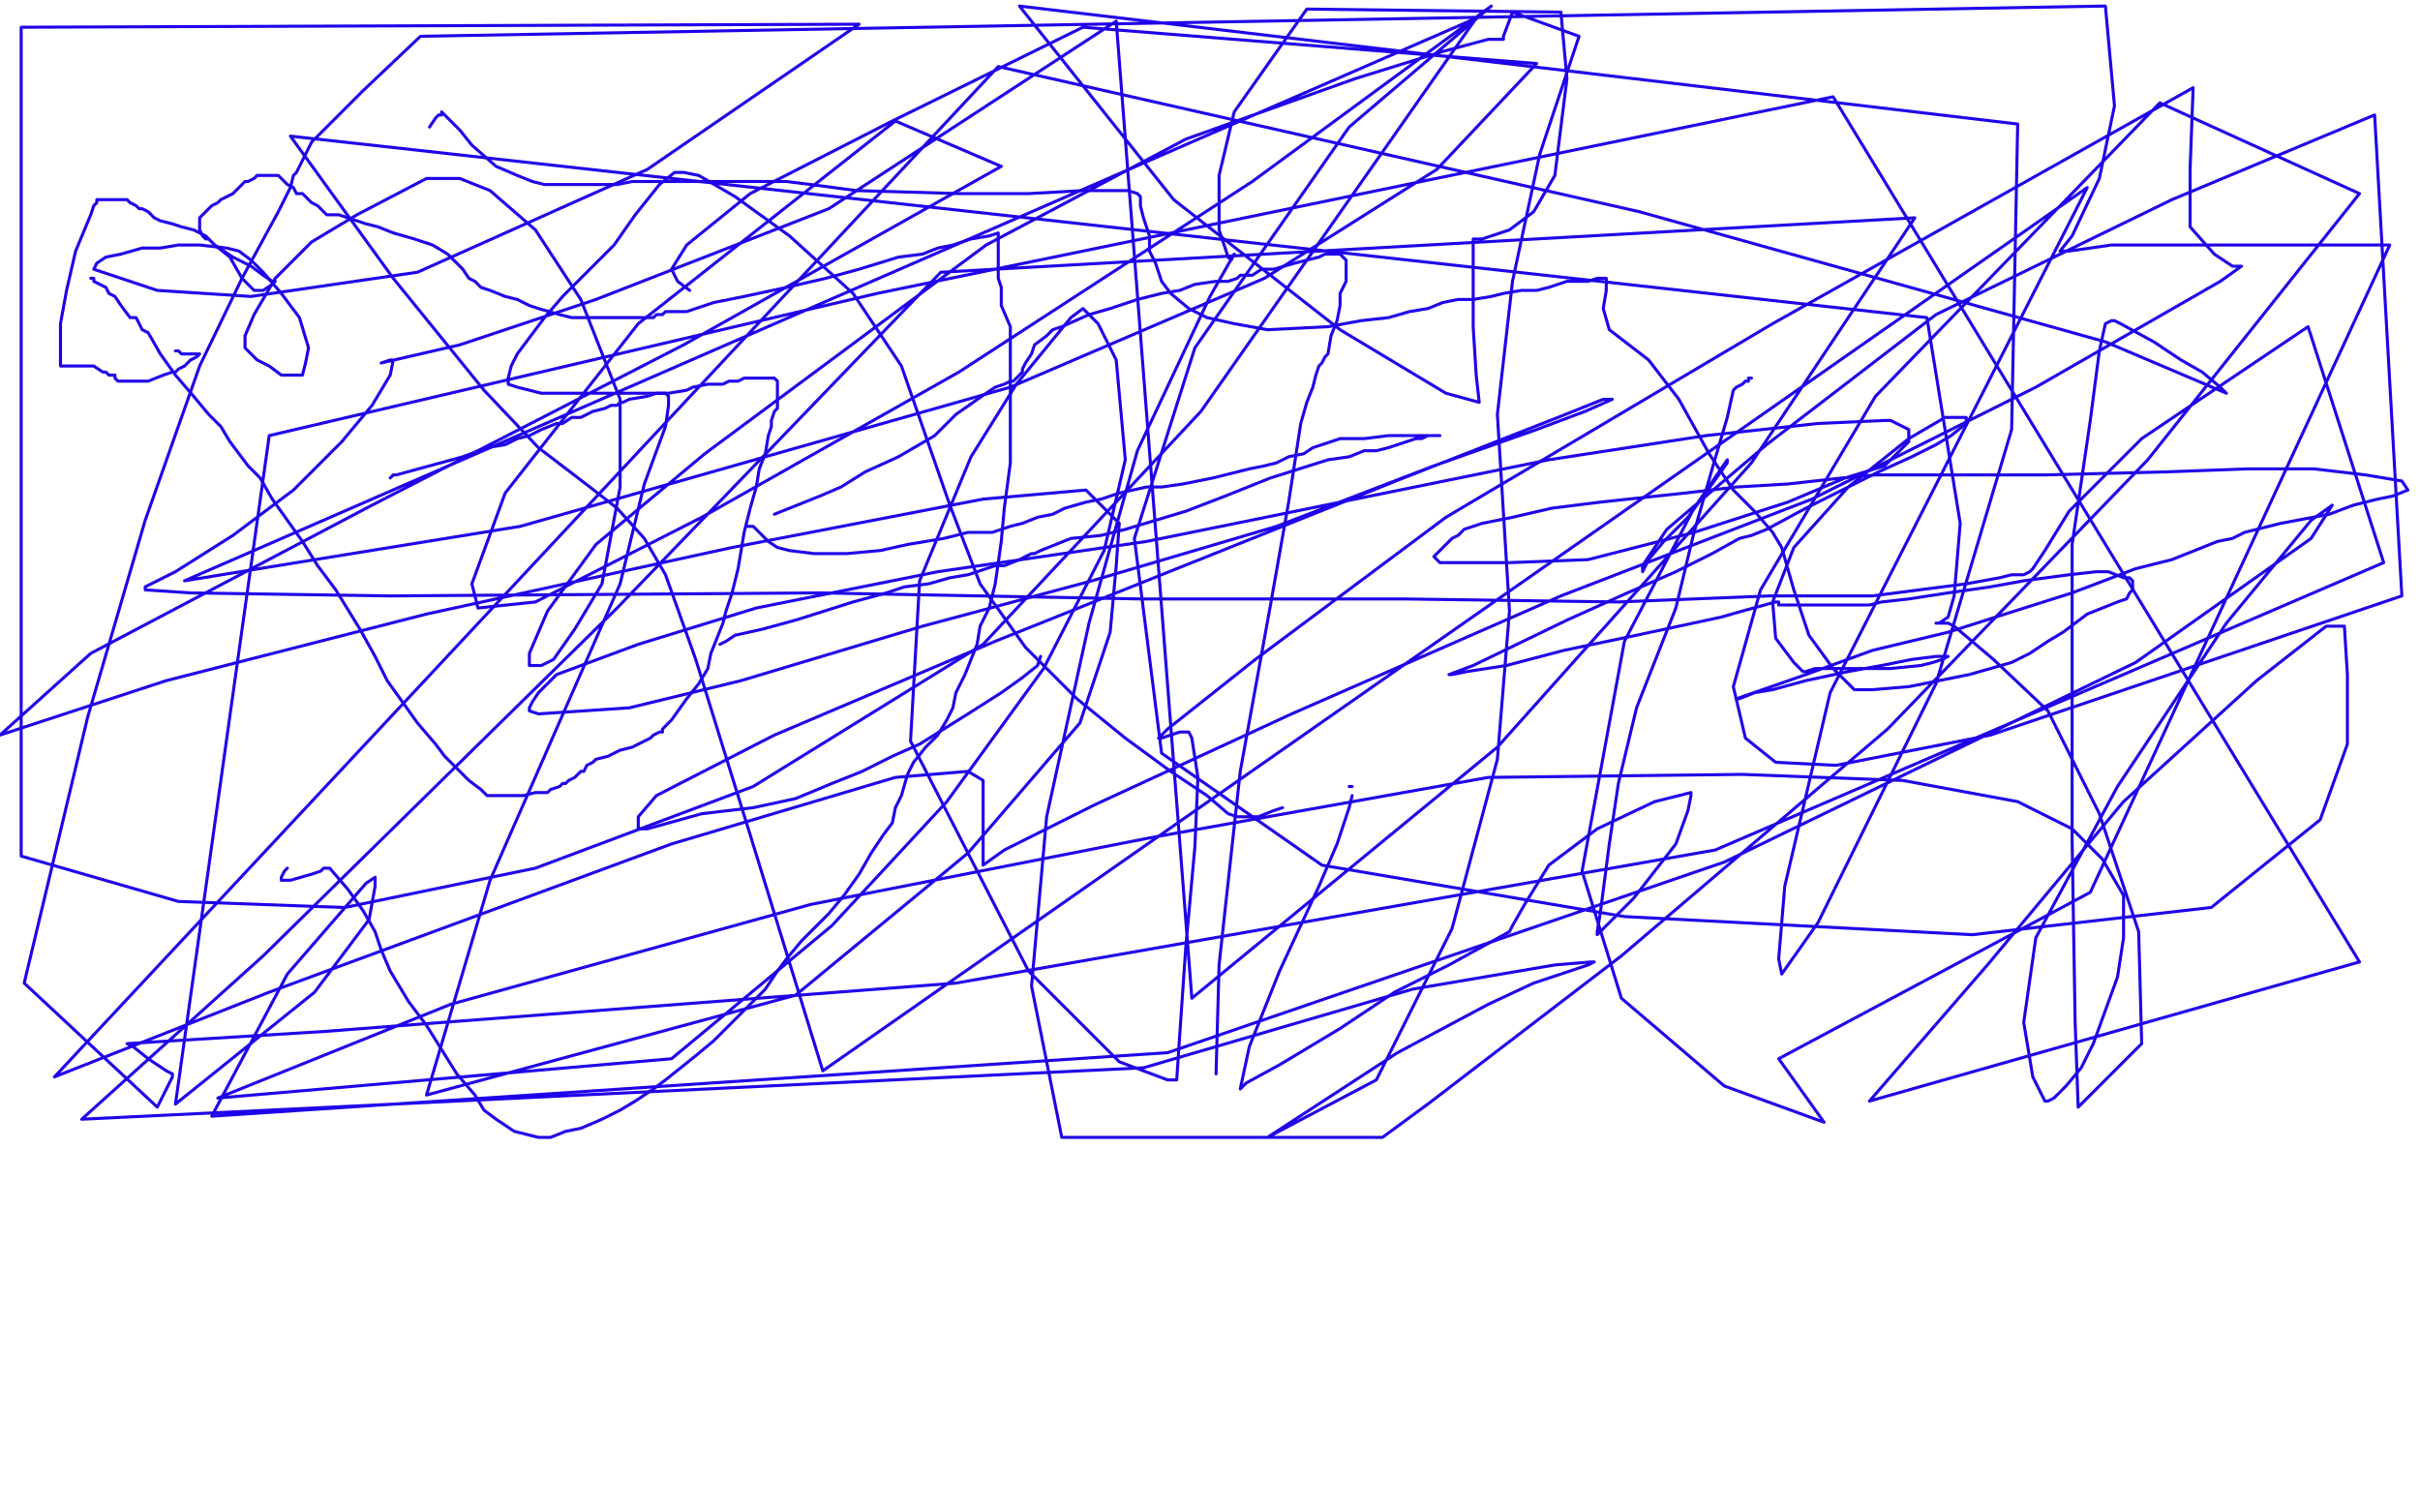 <?xml version="1.0" standalone="no"?>
<!DOCTYPE svg PUBLIC "-//W3C//DTD SVG 1.1//EN"
"http://www.w3.org/Graphics/SVG/1.1/DTD/svg11.dtd">

<svg width="800" height="500" version="1.1" xmlns="http://www.w3.org/2000/svg" xmlns:xlink="http://www.w3.org/1999/xlink" style="stroke-antialiasing: false"><desc>This SVG has been created on https://colorillo.com/</desc><rect x='0' y='0' width='800' height='500' style='fill: rgb(255,255,255); stroke-width:0' /><polyline points="30,92 31,92 31,92 31,93 31,93 35,95 35,95 36,97 36,97 38,98 38,98 40,101 40,101 43,105 43,105 45,105 47,109 49,110 53,117 58,124 64,131 69,137 73,141 76,146 82,154 86,158 90,165 95,172 100,179 105,187 111,195 119,208 124,217 128,225 133,232 138,239 144,246 147,250 155,258 159,261 161,263 162,263 163,263 169,263 171,263 173,263 177,262 179,262 180,262 181,262 182,261 185,260 186,259 187,259 188,258 190,257 192,255 193,255 194,253 196,252 197,251 201,250 205,248 209,247 211,246 215,244 216,243 218,242 219,242 219,241 222,238 227,231 231,226 234,221 235,216 237,211 239,206 240,202 242,196 244,188 245,182 246,176 248,168 250,161 251,155 253,150 254,144 255,141 255,139 256,136 257,135 257,134 257,132 257,131 257,130 257,129 257,127 257,126 256,125 255,125 254,125 250,125 246,125 244,126 243,126 242,126 241,126 239,127 238,127 234,127 229,128 227,129 221,130 217,130 214,131 208,132 206,133 205,133 204,134 203,134 202,134 200,135 196,136 192,138 189,138 186,140 184,140 179,142 175,144 171,145 167,147 161,148 153,151 142,154 131,157 130,157 129,158" style="fill: none; stroke: #1e00e9; stroke-width: 1; stroke-linejoin: round; stroke-linecap: round; stroke-antialiasing: false; stroke-antialias: 0; opacity: 1.0"/>
<polyline points="238,213 240,212 240,212 243,210 243,210 252,208 252,208 263,205 263,205 282,199 282,199 293,196 293,196 299,194 299,194 307,193 314,191 320,190 329,187 332,187 337,185 339,184 341,183 342,183 344,182 349,180 354,178 364,177 372,175 382,172 392,169 405,164 420,158 439,152 446,151 451,149 455,149 459,148 462,147 465,146 468,145 470,145 472,144 473,144 474,144 475,144 476,144 475,144 474,144 473,144 472,144 471,144 467,144 463,144 459,144 451,145 450,145 448,145 447,145 446,145 444,145 443,145 440,146 434,148 431,150 426,151 422,153 418,154 413,155 401,158 391,160 384,161 379,161 370,163 364,165 359,166 352,168 348,170 343,171 338,173 334,174 328,176 320,176 312,178 300,180 291,182 280,183 273,183 269,183 261,182 257,181 254,179 253,178 252,177 251,176 250,175 249,174 248,174 247,174" style="fill: none; stroke: #1e00e9; stroke-width: 1; stroke-linejoin: round; stroke-linecap: round; stroke-antialiasing: false; stroke-antialias: 0; opacity: 1.0"/>
<circle cx="247.5" cy="174.5" r="0" style="fill: #1e00e9; stroke-antialiasing: false; stroke-antialias: 0; opacity: 1.0"/>
<polyline points="256,170 271,164 271,164 278,161 278,161 286,156 286,156 297,151 297,151 309,144 309,144 316,137 316,137 326,130 326,130 329,128 332,127 334,126 335,126 336,125 338,123 338,122 339,120 341,117 342,114 346,111 348,109 351,108 360,104 367,102 376,99 384,97 390,96 395,94 402,93 406,93 409,92 410,91 412,91 413,91 414,91 417,89 421,89 428,87 432,86 436,85 438,84 441,84 442,84 443,84 444,85 445,86 445,87 445,93 443,97 443,101 442,106 440,111 439,117 438,118 437,120 436,121 435,124 434,128 432,133 430,140 426,166 420,200 410,255 403,319 402,355" style="fill: none; stroke: #1e00e9; stroke-width: 1; stroke-linejoin: round; stroke-linecap: round; stroke-antialiasing: false; stroke-antialias: 0; opacity: 1.0"/>
<polyline points="95,287 94,288 94,288 93,290 93,290 93,291 93,291 96,291 96,291 103,289 103,289 106,288 106,288 107,287 109,287 115,294 120,301 124,308 126,314 129,321 135,331 141,339 146,347 151,355 157,362 160,367 164,370 170,374 174,375 178,376 182,376 187,374 192,373 199,370 205,367 210,364 216,360 220,357 225,353 230,349 236,344 241,339 248,332 253,327 257,321 260,317 265,311 274,302 279,296 284,289 288,282 292,276 295,272 296,267 298,263 300,256 302,252 306,247 310,243 313,238 315,234 316,229 319,223 321,218 323,213 324,207 327,201 329,193 331,179 332,168 334,153 334,138 334,125 334,115 334,108 331,101 331,98 331,95 330,92 330,89 330,85 330,81 330,79 330,78 330,77 327,78 321,79 315,81 310,82 305,84 297,85 284,89 273,92 260,95 246,98 236,100 227,103 223,103 222,103 221,103 220,103 219,104 218,104 217,104 216,105 215,105 214,105 211,105 206,105 202,105 198,105 194,105 189,105 185,104 178,102 175,101 171,99 167,98 162,96 159,95 157,93 155,92 153,89 150,86 148,84 143,81 140,80 137,79 130,77 125,75 121,74 115,72 112,71 108,71 106,69 105,68 103,67 102,66 101,65 100,64 98,64 97,62 95,61 94,60 93,59 92,58 91,58 90,58 89,58 86,58 85,58 84,59 82,60 81,60 80,61 79,62 77,64 75,65 73,66 72,67 70,68 69,69 68,70 67,71 66,72 66,74 66,75 66,76 67,78 68,79 69,79 71,81 77,85 83,88 87,91 90,93 91,93 90,94 87,96 86,96 85,96 84,96 82,94 80,92 76,85 71,81 68,78 64,76 60,75 57,74 53,73 51,72 50,71 49,70 47,69 46,69 45,68 43,67 42,66 41,66 40,66 39,66 37,66 36,66 35,66 34,66 33,66 32,66 32,67 31,68 30,71 25,83 22,96 20,107 20,115 20,120 20,121 22,121 25,121 31,121 34,123 35,123 36,124 38,124 38,125 39,126 44,126 49,126 54,124 57,123 58,123 59,122 61,121 62,120 63,119 65,118 66,117 65,117 64,117 62,117 61,117 60,117 59,116 58,116" style="fill: none; stroke: #1e00e9; stroke-width: 1; stroke-linejoin: round; stroke-linecap: round; stroke-antialiasing: false; stroke-antialias: 0; opacity: 1.0"/>
<polyline points="142,42 144,39 144,39 145,38 145,38 146,38 146,38 146,37 146,37 148,39 152,43 156,48 164,55 171,58 176,60 180,61 185,61 189,61 195,61 199,61 204,61 209,60 213,60 219,60 224,60 234,60 240,60 246,60 252,60 260,60 268,61 283,63 317,64 340,64 358,63 368,63 373,63 376,64 377,65 377,66 377,68 378,72 380,78 380,83 382,87 384,93 387,97 393,102 399,105 408,107 419,109 439,108 450,106 459,105 466,103 472,102 477,100 482,99 487,99 493,98 497,97 503,96 508,96 512,95 518,93 525,93 528,92 529,92 530,92 531,92 531,96 530,102 532,109 545,119 555,132 565,150 573,162 580,169 586,176 589,181 593,195 598,210 606,221 610,225 612,227 613,228 614,228 619,228 631,227 641,225 651,223 658,221 665,219 671,216 677,212 682,209 690,203 695,201 700,199 703,198 704,196 705,195 705,194 705,192 704,191 702,191 697,189 693,189 684,190 669,192 658,194 644,196 631,198 622,199 618,200 616,200 614,200 611,200 607,200 603,200 598,200 593,200 590,200 588,200 588,199 587,199 576,202 569,204 541,210 517,215 498,220 485,222 480,223 479,223 487,220 518,205 538,196 554,189 566,183 575,178 579,177 584,175 597,168 609,162 621,156 632,151 640,147 645,144 650,140 650,139 650,138 649,138 647,138 646,138 645,138 644,138 643,138 631,145 611,161 593,181 586,199 587,211 593,219 596,222 597,222 600,221 607,221 613,221 619,221 625,221 635,220 639,219 642,218 644,217 640,217 632,218 622,220 611,222 597,225 586,228 580,229 575,231 574,231 597,223 619,215 644,209 666,202 685,196 706,188 718,185 728,181 733,179 738,178 742,176 746,175 754,173 770,170 778,167 786,165 791,164 796,162 794,159 782,157 765,155 743,155 716,156 676,157 654,157 636,157 627,157 620,157 609,158 591,160 574,161 557,163 529,166 513,168 500,171 490,173 484,175 482,177 480,178 478,180 477,181 475,183 474,184 476,186 499,186 525,185 560,176 591,166 610,158 623,154 628,149 631,146 631,142 629,141 627,140 625,139 623,139 601,140 564,144 512,152 448,165 379,179 310,189 250,201 211,213 184,223 178,229 176,232 175,234 175,235 178,236 208,234 245,225 305,207 361,192 422,174 474,154 508,142 524,136 533,132 532,132 530,132 515,138 464,158 329,212 256,243 217,263 211,270 211,272 211,274 214,274 232,269 249,267 263,264 275,259 285,255 295,250 304,246 320,236 331,229 338,224 343,220 344,217" style="fill: none; stroke: #1e00e9; stroke-width: 1; stroke-linejoin: round; stroke-linecap: round; stroke-antialiasing: false; stroke-antialias: 0; opacity: 1.0"/>
<polyline points="579,125 578,125 578,125 578,126 578,126 577,126 576,127 574,128 573,129 571,138 566,155 560,176 554,201 541,234 535,259 532,279 529,302 528,308 528,309 540,297 554,279 558,268 559,263 559,262 547,265 528,274 512,286 504,299 500,306 499,308 479,319 461,328 443,340 423,352 412,358 410,360 413,346 423,321 436,293 442,279 446,267 447,263" style="fill: none; stroke: #1e00e9; stroke-width: 1; stroke-linejoin: round; stroke-linecap: round; stroke-antialiasing: false; stroke-antialias: 0; opacity: 1.0"/>
<polyline points="447,260 446,260 446,260" style="fill: none; stroke: #1e00e9; stroke-width: 1; stroke-linejoin: round; stroke-linecap: round; stroke-antialiasing: false; stroke-antialias: 0; opacity: 1.0"/>
<polyline points="424,267 421,268 421,268 416,270 416,270 412,270 412,270 411,270 411,270 410,270 410,270 409,270 409,270 406,269 406,269 399,263 387,255 372,244 356,231 339,214 324,193 314,167 298,121 282,97 261,78 243,65 231,58 226,57 223,57 218,61 210,71 203,81 195,89 191,93 186,98 180,105 171,117 169,121 168,125 168,127 171,128 179,130 201,130 215,130 220,130 221,131 221,134 220,141 213,160 205,193 162,291 141,362 263,329 320,282 357,239 367,209 369,187 370,173 359,162 325,165 242,181 141,203 55,225 0,243 30,216 123,167 226,114 331,55 296,40 211,107 167,163 156,193 158,201 177,199 232,171 317,123 414,60 493,2 446,42 395,115 375,178 384,249 437,286 537,303 652,309 731,300 767,271 776,246 776,223 775,207 774,207 769,207 746,225 702,265 657,319 618,364 780,318 606,32 290,97 89,144 58,365 104,328 122,304 124,293 124,290 121,292 95,322 70,369 386,348 570,285 706,219 764,178 771,167 764,172 736,206 700,260 673,310 669,338 672,356 676,364 677,364 679,363 683,359 688,353 692,345 700,323 702,310 702,296 695,284 685,274 667,265 629,258 576,256 492,257 380,277 268,299 149,332 72,363 222,350 275,306 313,265 345,221 365,182 372,152 369,119 363,107 359,103 358,102 354,105 336,127 321,151 304,192 301,245 340,321 370,351 386,357 389,357 390,342 392,313 395,280 396,257 394,244 393,242 392,242 390,242 387,243 384,244 383,244 386,241 415,218 478,171 586,107 725,29 724,56 724,75 732,84 738,88 740,88 741,88 734,93 673,128 599,165 516,197 427,236 362,266 332,281 325,286 325,284 325,274 325,265 325,258 320,255 296,257 222,279 89,328 18,356 330,22 542,70 696,113 736,130 734,128 728,123 721,119 712,113 701,107 699,106 698,106 696,107 694,116 691,139 685,180 685,278 686,338 687,366 708,345 707,308 694,269 677,235 659,218 646,207 644,206 643,206 642,206 640,206 641,206 644,204 646,197 648,173 637,105 96,45 130,92 160,129 178,148 195,161 204,168 213,178 220,190 230,218 248,276 272,354 690,62 605,229 590,293 588,317 589,322 601,305 640,226 665,142 667,41 337,2 388,66 443,109 478,130 489,133 488,124 487,108 487,85 487,80 487,79 490,79 499,76 507,70 514,58 518,26 516,4 432,3 408,37 403,58 403,76 406,85 407,86 408,84 400,98 376,149 360,206 346,270 341,326 351,376 457,376 472,365 536,316 624,241 710,152 780,64 714,34 620,131 582,195 573,227 577,244 587,252 607,253 658,243 794,197 785,38 718,66 640,104 584,147 551,175 543,187 543,189 545,185 550,179 558,171 566,160 571,153 571,152 560,168 537,212 523,288 536,330 570,359 603,371 588,350 691,295 790,81 758,81 722,81 698,81 684,83 681,83 685,78 694,59 699,35 696,2 139,12 120,30 103,47 100,53 99,55 98,57 97,58 96,62 92,70 80,92 66,121 48,172 29,237 8,325 52,366 56,358 57,356 57,355 55,354 49,350 44,346 42,345 107,341 316,325 567,281 788,186 763,108 708,145 684,169 676,182 672,188 671,189 669,190 668,190 665,190 661,191 650,193 619,197 585,197 535,199 464,198 377,198 271,196 129,197 63,196 48,195 48,194 58,189 77,177 97,162 113,146 123,134 129,124 130,119 129,119 126,120 152,114 197,99 274,69 369,7 394,330 495,247 579,153 633,72 311,90 204,201 87,316 27,370 378,353 467,327 514,319 526,318 527,318 525,319 519,321 507,325 492,332 462,348 419,376 455,357 480,307 495,251 499,202 495,137 500,93 509,51 522,12 500,4 497,12 497,13 492,13 477,17 448,26 392,46 326,81 233,150 197,180 181,202 175,216 175,219 175,220 179,220 183,218 190,208 199,193 205,161 205,132 192,99 177,76 162,63 152,59 141,59 118,71 103,80 91,92 84,104 81,111 81,115 85,119 89,121 93,124 96,124 98,124 100,124 101,120 102,115 99,105 93,97 87,90 83,86 79,83 75,82 66,81 59,81 53,82 47,82 40,84 35,85 32,87 31,89 52,96 83,98 138,90 214,56 284,8 7,9 7,283 59,298 114,300 177,287 249,260 325,213 397,136 488,6 61,192 172,174 334,128 418,92 475,56 508,21 358,9 295,40 248,64 227,81 222,89 224,93 228,96" style="fill: none; stroke: #1e00e9; stroke-width: 1; stroke-linejoin: round; stroke-linecap: round; stroke-antialiasing: false; stroke-antialias: 0; opacity: 1.0"/>
</svg>
